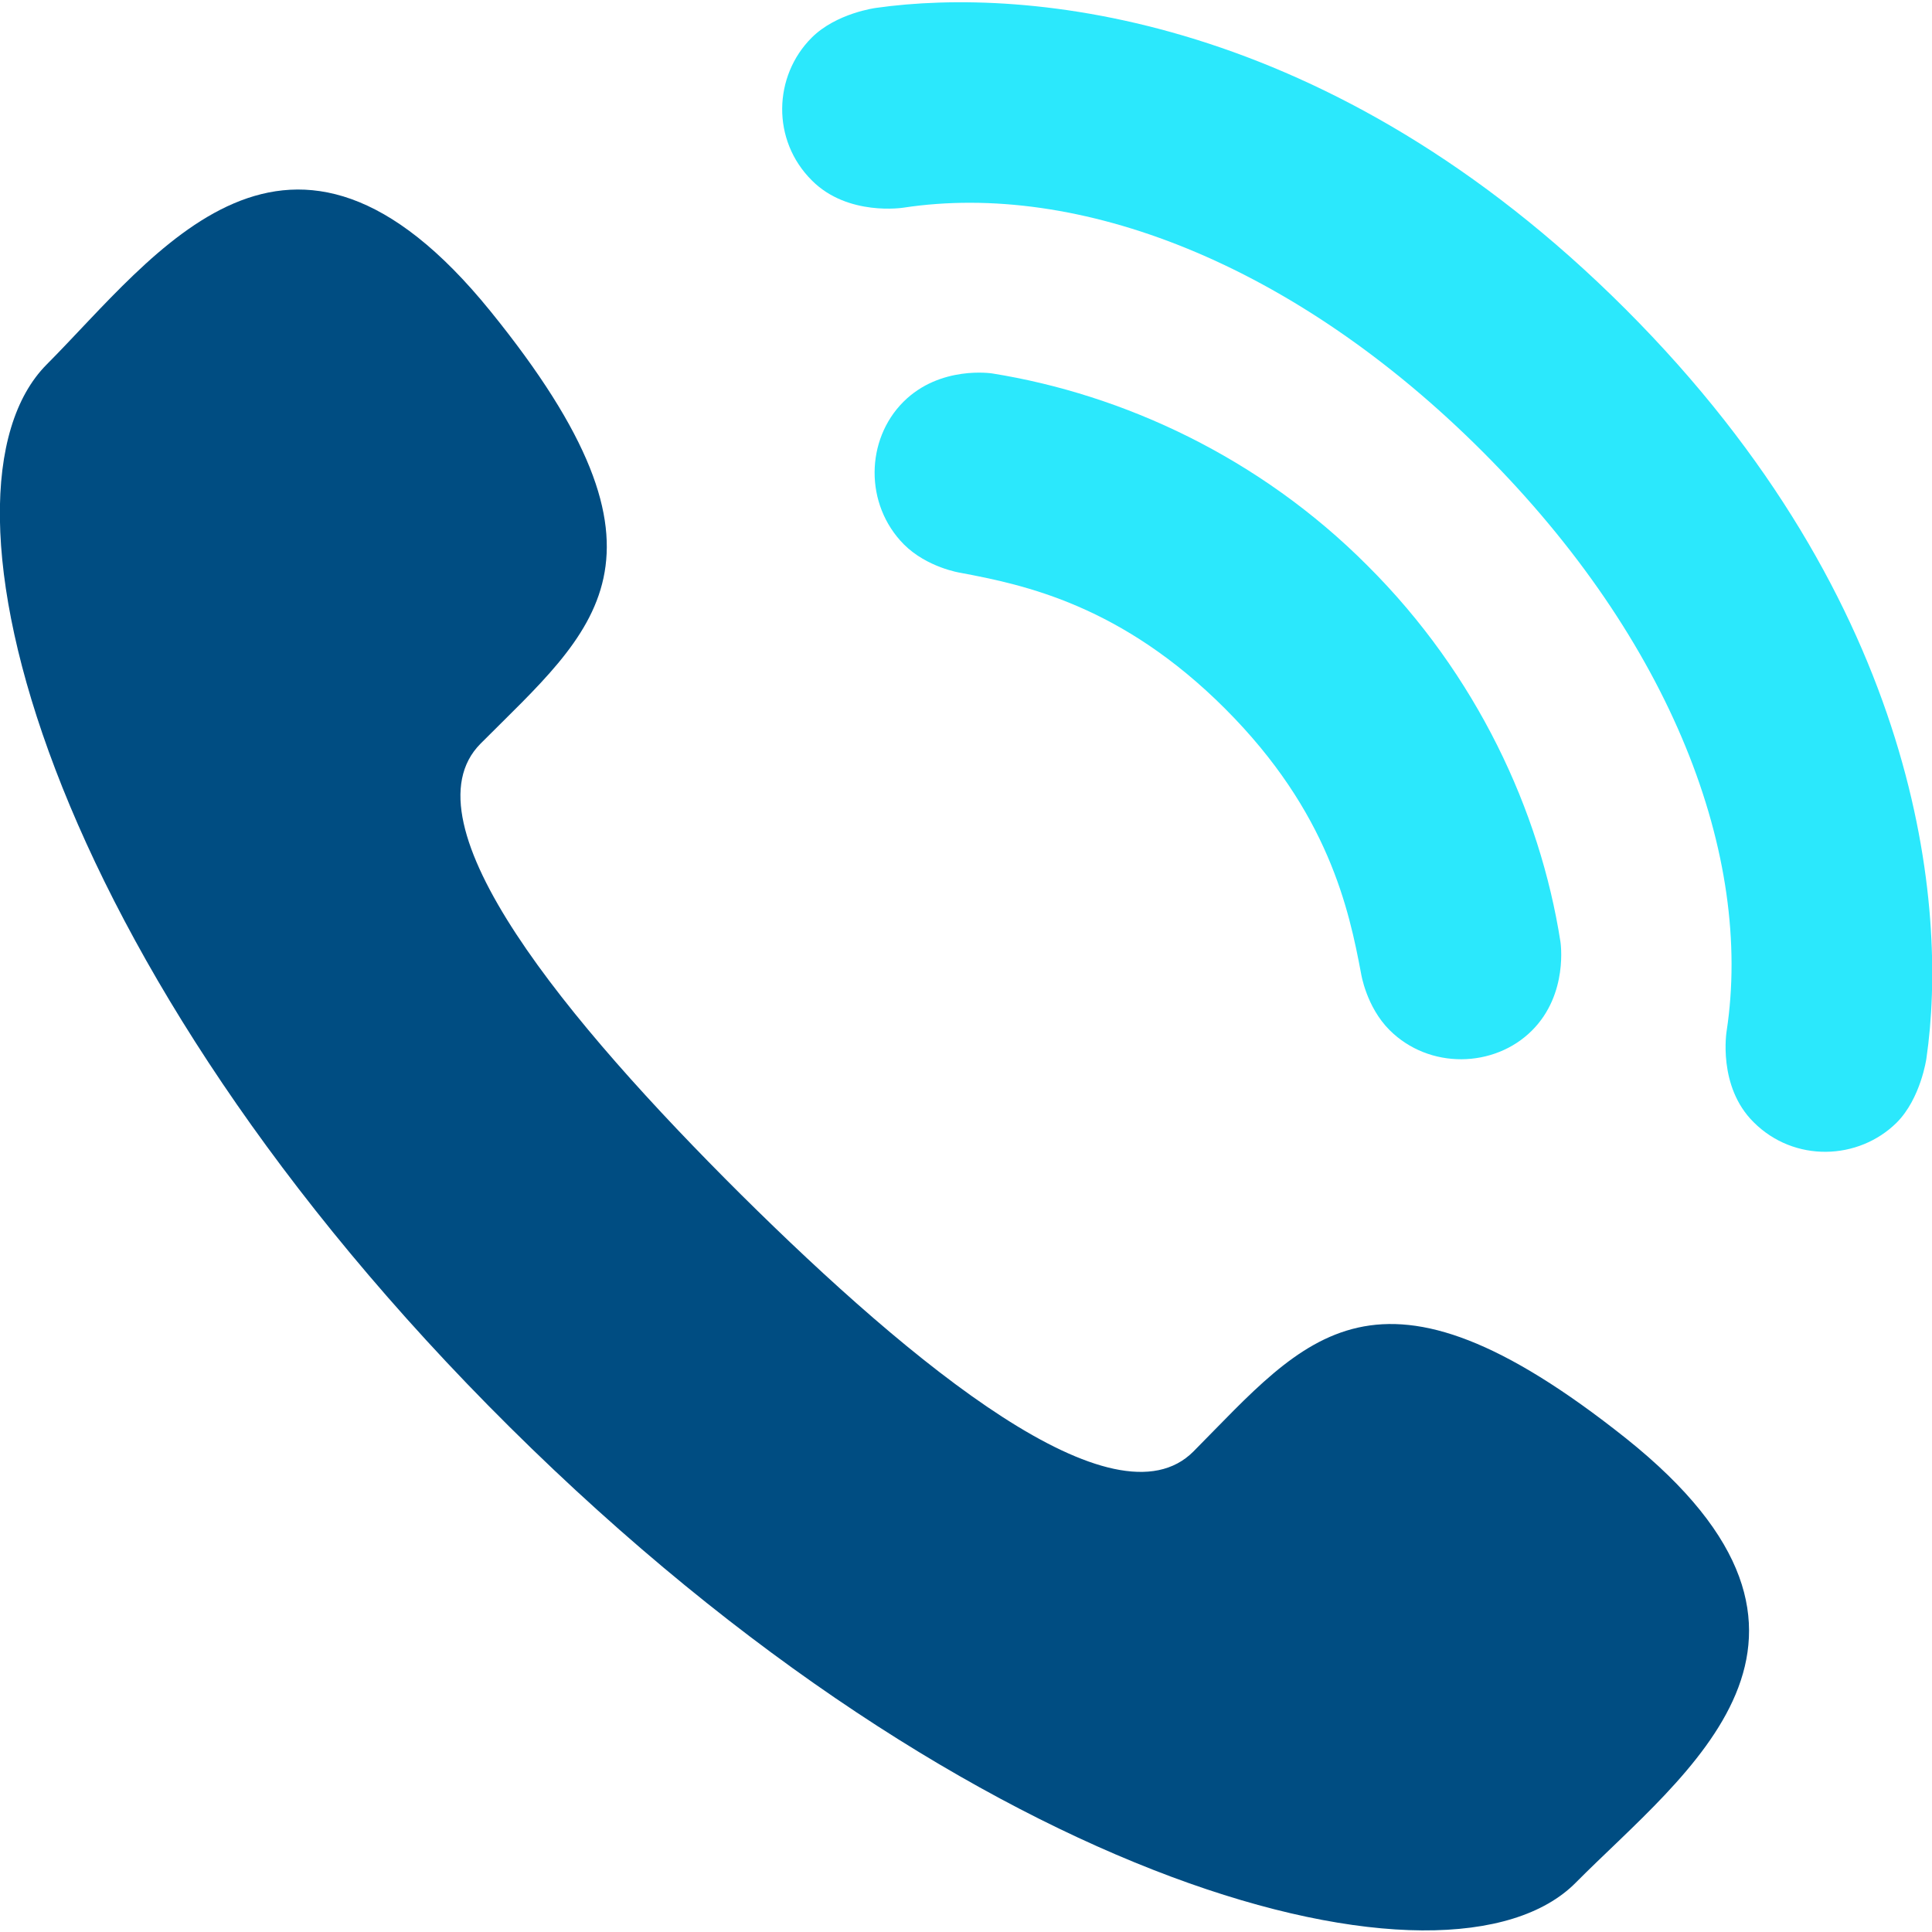 <?xml version="1.0" encoding="utf-8"?>
<!-- Generator: Adobe Illustrator 19.0.0, SVG Export Plug-In . SVG Version: 6.00 Build 0)  -->
<svg version="1.1" id="Capa_1" xmlns="http://www.w3.org/2000/svg" xmlns:xlink="http://www.w3.org/1999/xlink" x="0px" y="0px"
	 viewBox="-213 90.3 414.9 414.9" style="enable-background:new -213 90.3 414.9 414.9;" xml:space="preserve">
<style type="text/css">
	.st0{fill:#004D82;}
	.st1{fill:#2BE8FC;}
</style>
<path class="st0" d="M-53.9,346.8c37.2,36.9,80.3,72.2,97.2,55.2c24.2-24.4,39.1-45.6,92.9-2.8c53.7,42.9,12.7,71.7-10.8,95.4
	C98.4,521.9-3,496.5-103.5,396.8c-100.5-99.7-126.6-200.9-99.5-228.2c23.5-23.6,52-64.9,95.3-11.5c43.3,53.4,22.2,68.5-2.1,92.9
	C-126.7,267-91.1,309.8-53.9,346.8z"/>
<path class="st1" d="M0.1,170.5c0,0-11.2-1.8-19.1,6.1c-8.1,8.1-8.4,22,0.1,30.6c5,5,12.1,6.1,12.1,6.1c13.9,2.6,34.7,7,56.9,29.2
	c22.2,22.2,26.6,43.1,29.2,56.9c0,0,1.1,7.1,6.1,12.1c8.5,8.5,22.5,8.2,30.6,0.1c7.9-7.9,6.1-19.1,6.1-19.1
	c-4.4-28.1-18-57.4-41.4-80.7C57.5,188.5,28.2,175,0.1,170.5z"/>
<path class="st1" d="M105.4,187.3c40.7,40.7,58.1,86.9,52.4,124.4c0,0-2,11.9,5.8,19.6c8.7,8.7,22.5,8.2,30.7,0.1
	c5.2-5.2,6.4-13.8,6.4-13.8c4.7-32.4-1.2-97.5-64.6-160.9C72.6,93.2,7.5,87.4-24.9,92c0,0-8.5,1.1-13.8,6.4
	c-8.2,8.2-8.7,22,0.1,30.7c7.7,7.7,19.6,5.8,19.6,5.8C18.5,129.2,64.7,146.6,105.4,187.3z"/>
</svg>
